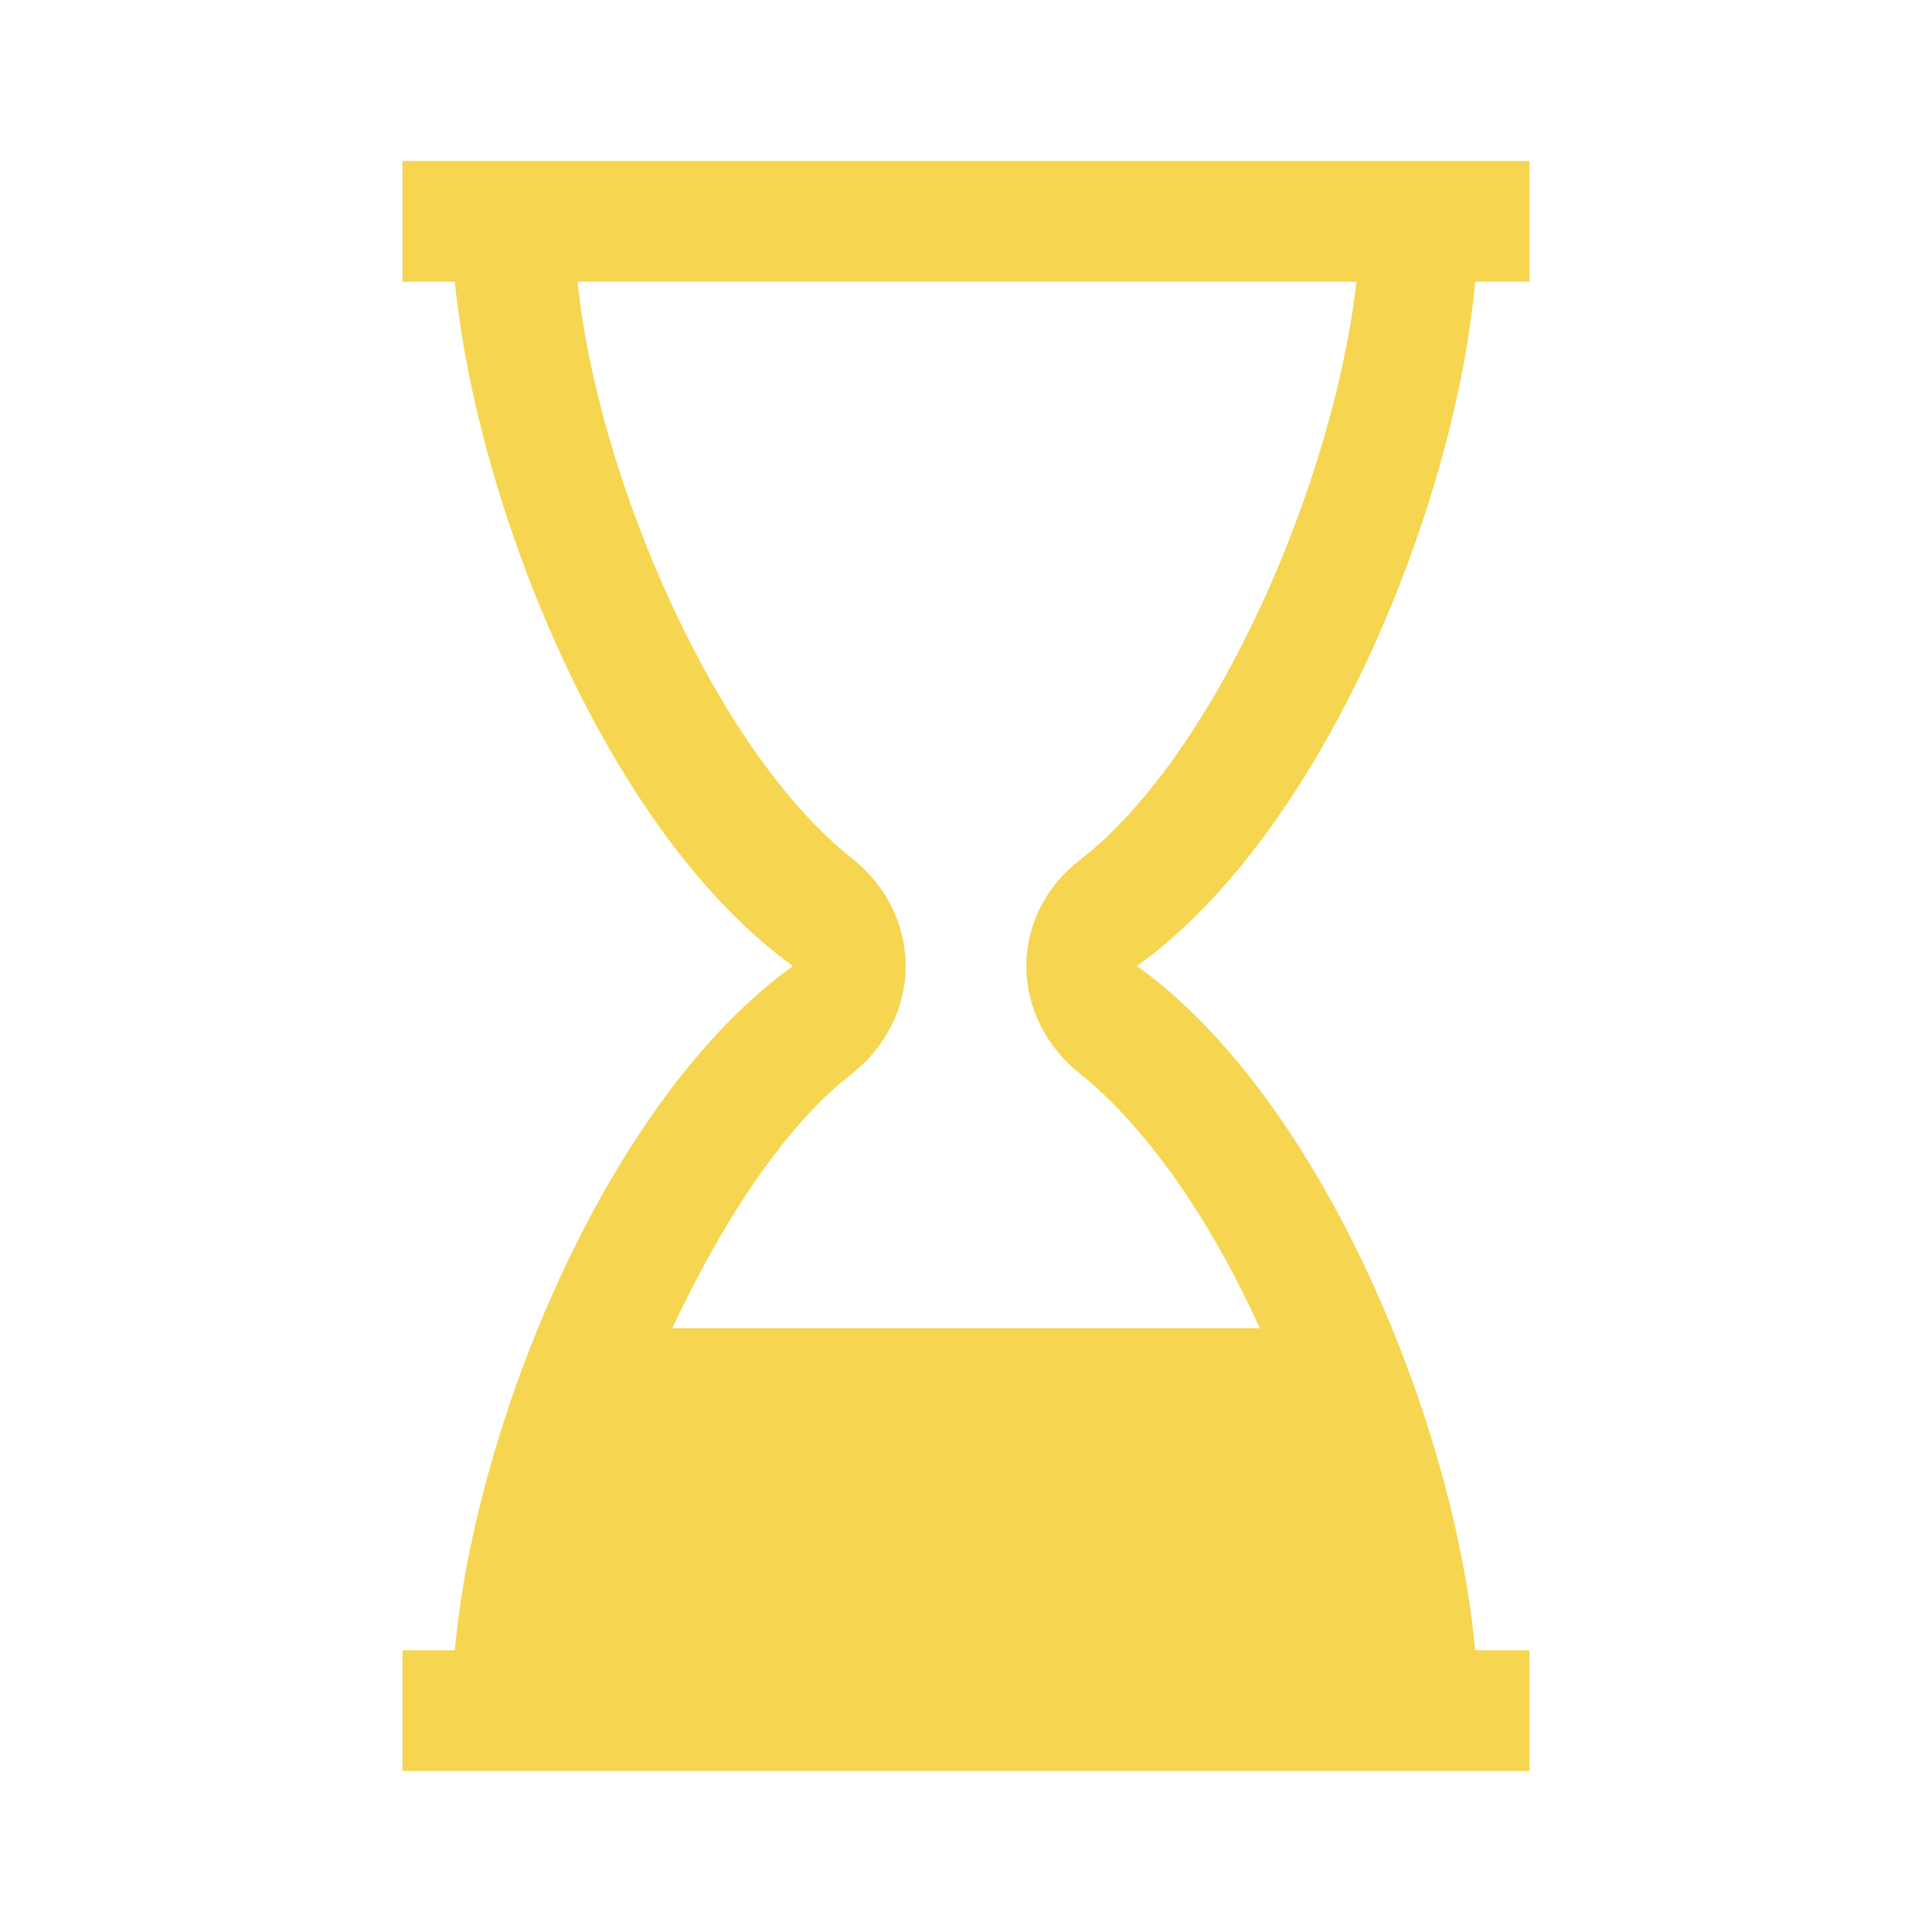 <svg width="96" height="96" xmlns="http://www.w3.org/2000/svg" xmlns:xlink="http://www.w3.org/1999/xlink" xml:space="preserve" overflow="hidden"><g transform="translate(-791 -73)"><path d="M844.6 126.3C848 129 851.2 133.7 853.6 139L824.4 139C826.9 133.7 830 128.9 833.4 126.3 835 125 836 123.1 836 121 836 118.9 835 117 833.4 115.7 826.6 110.4 820.7 96.8 819.7 87L858.4 87C857.3 96.8 851.5 110.4 844.7 115.7 843 117 842 118.9 842 121 842 123.1 843 125 844.6 126.3ZM864.3 87 867 87 867 81 811 81 811 87 813.6 87C814.7 98.1 821.1 114.3 830.4 121 821.1 127.7 814.6 143.9 813.6 155L811 155 811 161 867 161 867 155 864.3 155C863.3 143.9 856.8 127.7 847.5 121 856.8 114.3 863.3 98.1 864.3 87Z" fill="#F6D550"/></g></svg>